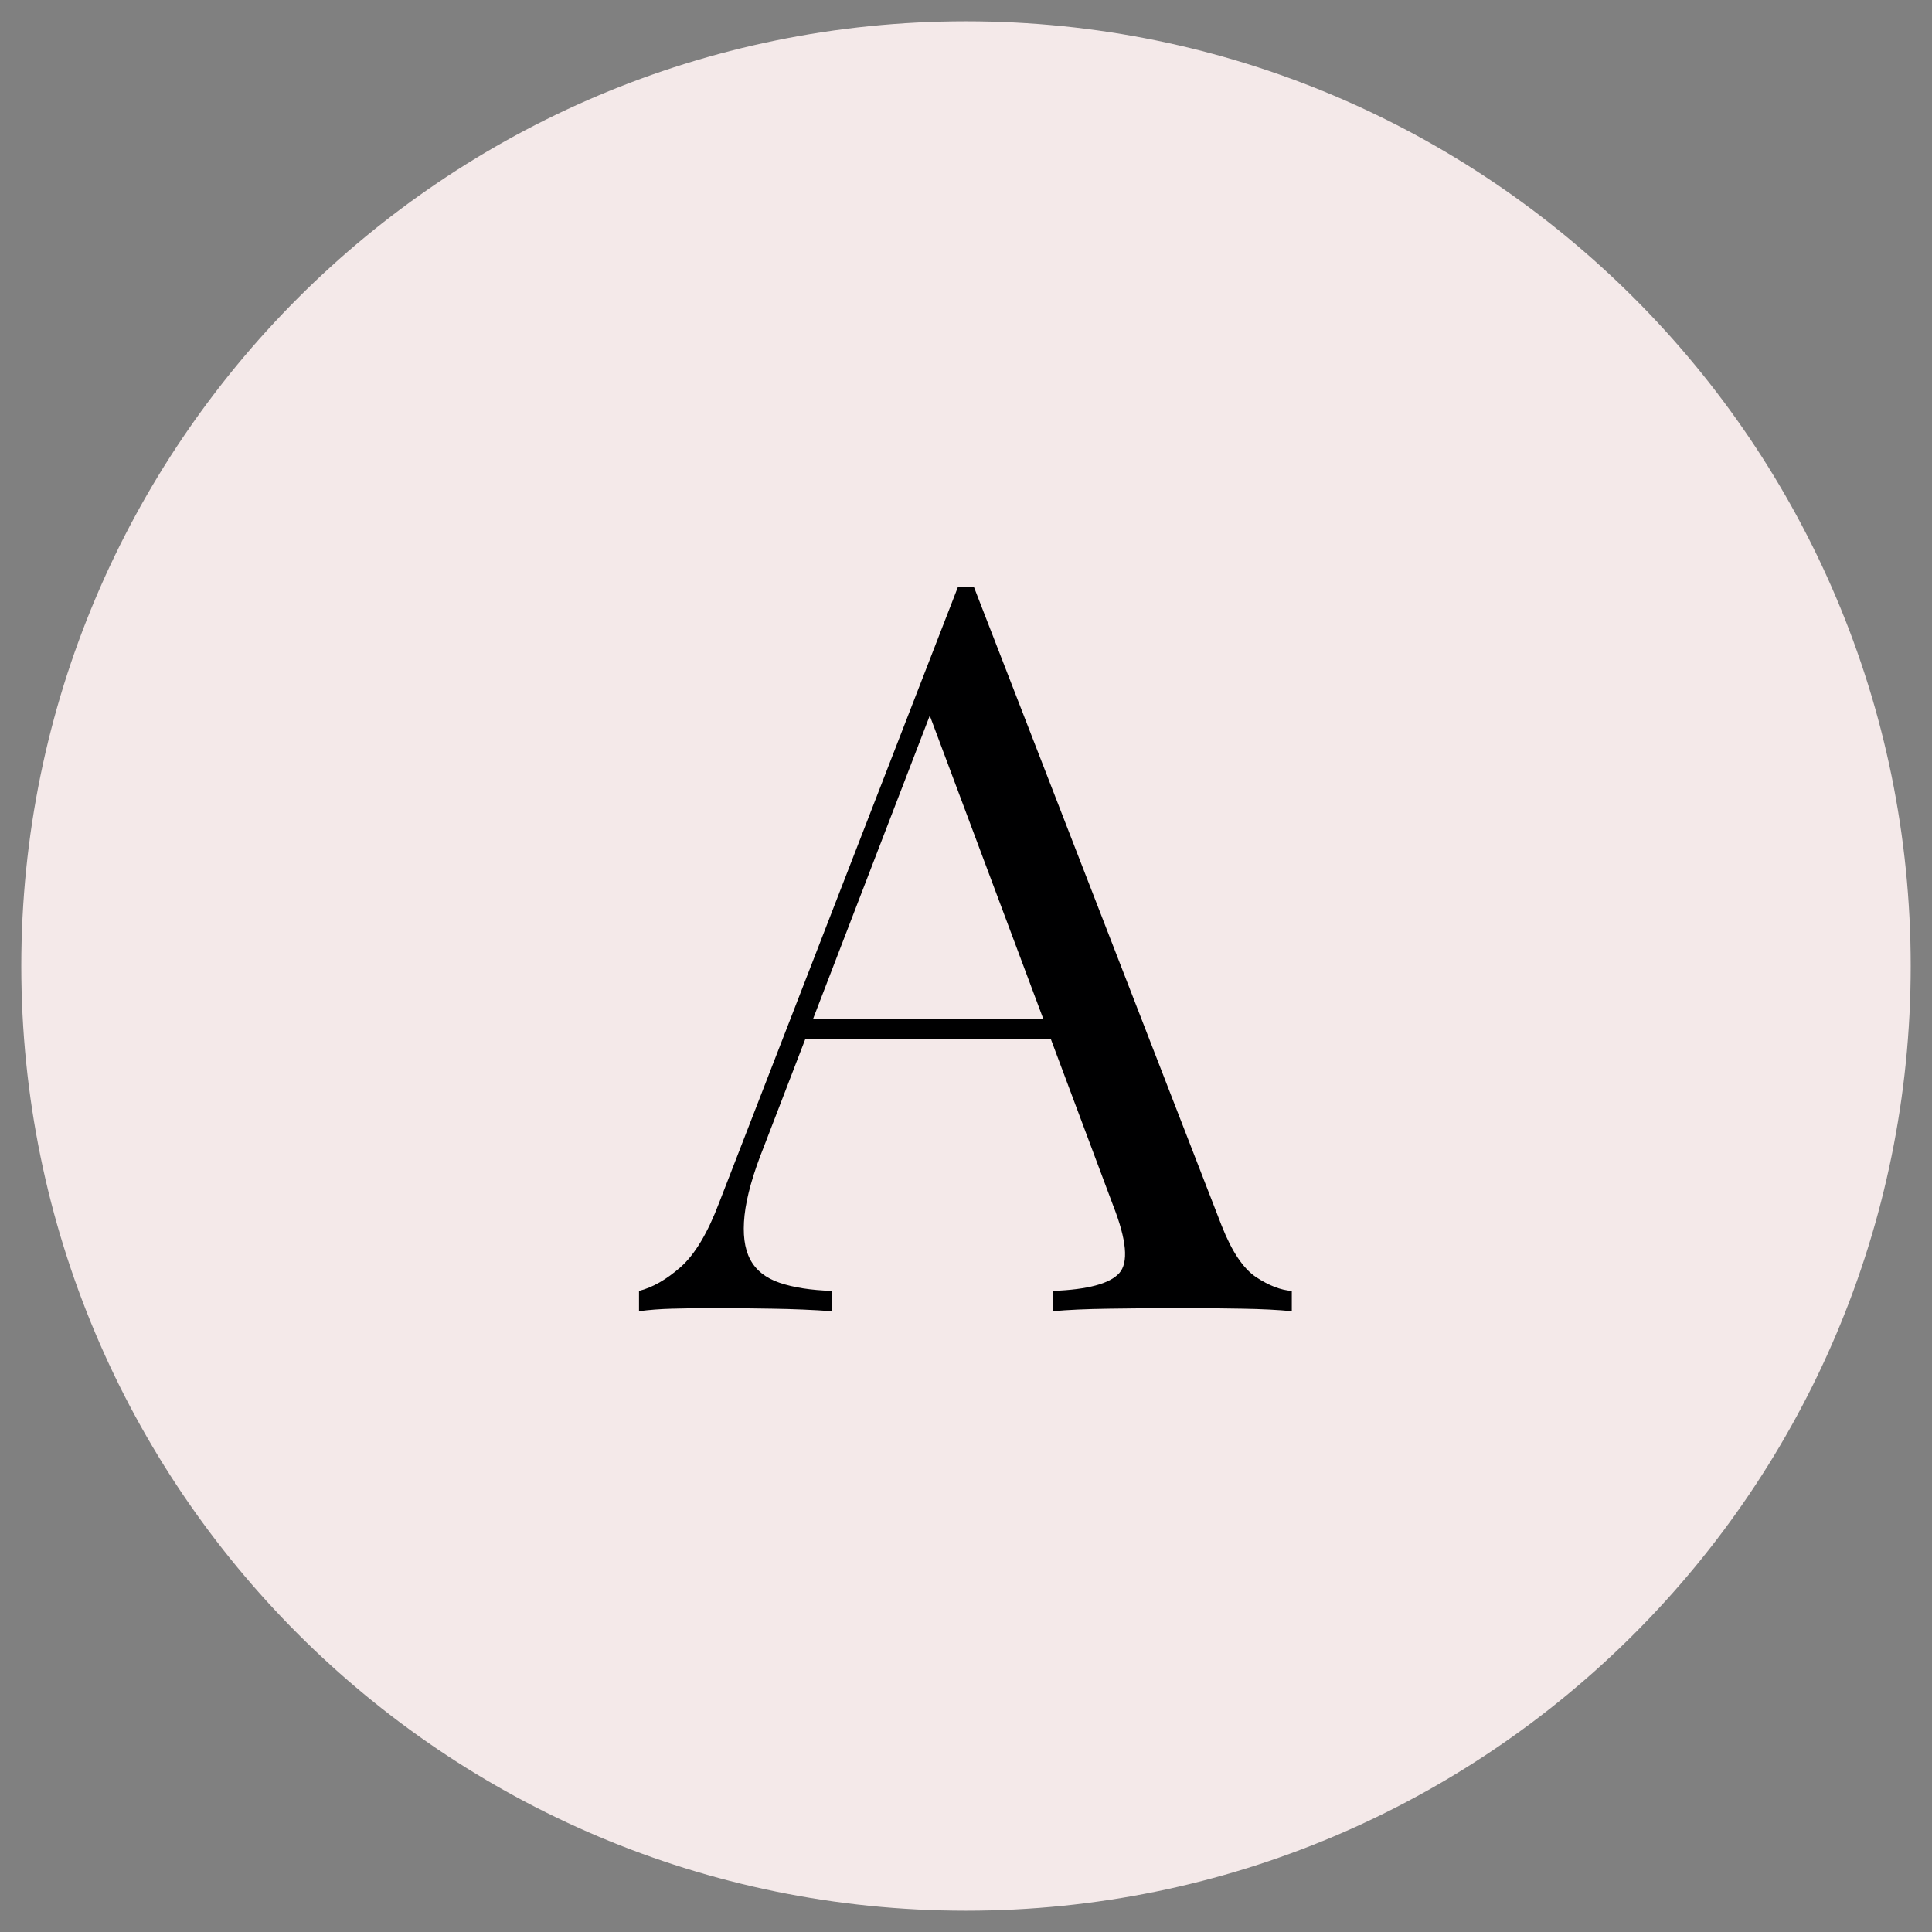 <svg version="1.0" preserveAspectRatio="xMidYMid meet" height="500" viewBox="0 0 375 375" zoomAndPan="magnify" width="500" xmlns:xlink="http://www.w3.org/1999/xlink" xmlns="http://www.w3.org/2000/svg"><rect x="0" y="0" width="375" height="375" fill="#808080" stroke="none"/><defs><g></g><clipPath id="c7214dc8d7"><path clip-rule="nonzero" d="M 4.133 4.133 L 370.867 4.133 L 370.867 370.867 L 4.133 370.867 Z M 4.133 4.133"></path></clipPath><clipPath id="6dc6091335"><path clip-rule="nonzero" d="M 187.5 4.133 C 86.23 4.133 4.133 86.23 4.133 187.5 C 4.133 288.77 86.23 370.867 187.5 370.867 C 288.77 370.867 370.867 288.77 370.867 187.5 C 370.867 86.23 288.77 4.133 187.5 4.133 Z M 187.5 4.133"></path></clipPath></defs><g clip-path="url(#c7214dc8d7)"><g clip-path="url(#6dc6091335)"><path fill-rule="nonzero" fill-opacity="1" d="M 4.133 4.133 L 370.867 4.133 L 370.867 370.867 L 4.133 370.867 Z M 4.133 4.133" fill="#f4e9e9"></path></g></g><g fill-opacity="1" fill="#000001"><g transform="translate(125.407, 254.5)"><g><path d="M 63.656 -140.5 L 111.734 -16.547 C 113.703 -11.555 115.93 -8.238 118.422 -6.594 C 120.922 -4.957 123.223 -4.07 125.328 -3.938 L 125.328 0 C 122.703 -0.258 119.484 -0.422 115.672 -0.484 C 111.859 -0.555 108.051 -0.594 104.25 -0.594 C 99.125 -0.594 94.328 -0.555 89.859 -0.484 C 85.391 -0.422 81.773 -0.258 79.016 0 L 79.016 -3.938 C 85.723 -4.195 89.992 -5.344 91.828 -7.375 C 93.672 -9.414 93.281 -13.789 90.656 -20.5 L 54 -118.438 L 57.141 -121 L 22.859 -31.922 C 20.754 -26.672 19.504 -22.238 19.109 -18.625 C 18.723 -15.008 19.086 -12.148 20.203 -10.047 C 21.316 -7.941 23.219 -6.43 25.906 -5.516 C 28.602 -4.598 31.988 -4.07 36.062 -3.938 L 36.062 0 C 32.383 -0.258 28.539 -0.422 24.531 -0.484 C 20.531 -0.555 16.82 -0.594 13.406 -0.594 C 10.113 -0.594 7.316 -0.555 5.016 -0.484 C 2.723 -0.422 0.594 -0.258 -1.375 0 L -1.375 -3.938 C 1.25 -4.594 3.941 -6.133 6.703 -8.562 C 9.461 -11 11.957 -15.172 14.188 -21.078 L 60.5 -140.5 C 61.02 -140.5 61.539 -140.5 62.062 -140.5 C 62.594 -140.5 63.125 -140.5 63.656 -140.5 Z M 87.688 -56.75 L 87.688 -52.812 L 28.969 -52.812 L 30.938 -56.75 Z M 87.688 -56.75"></path></g></g></g></svg>